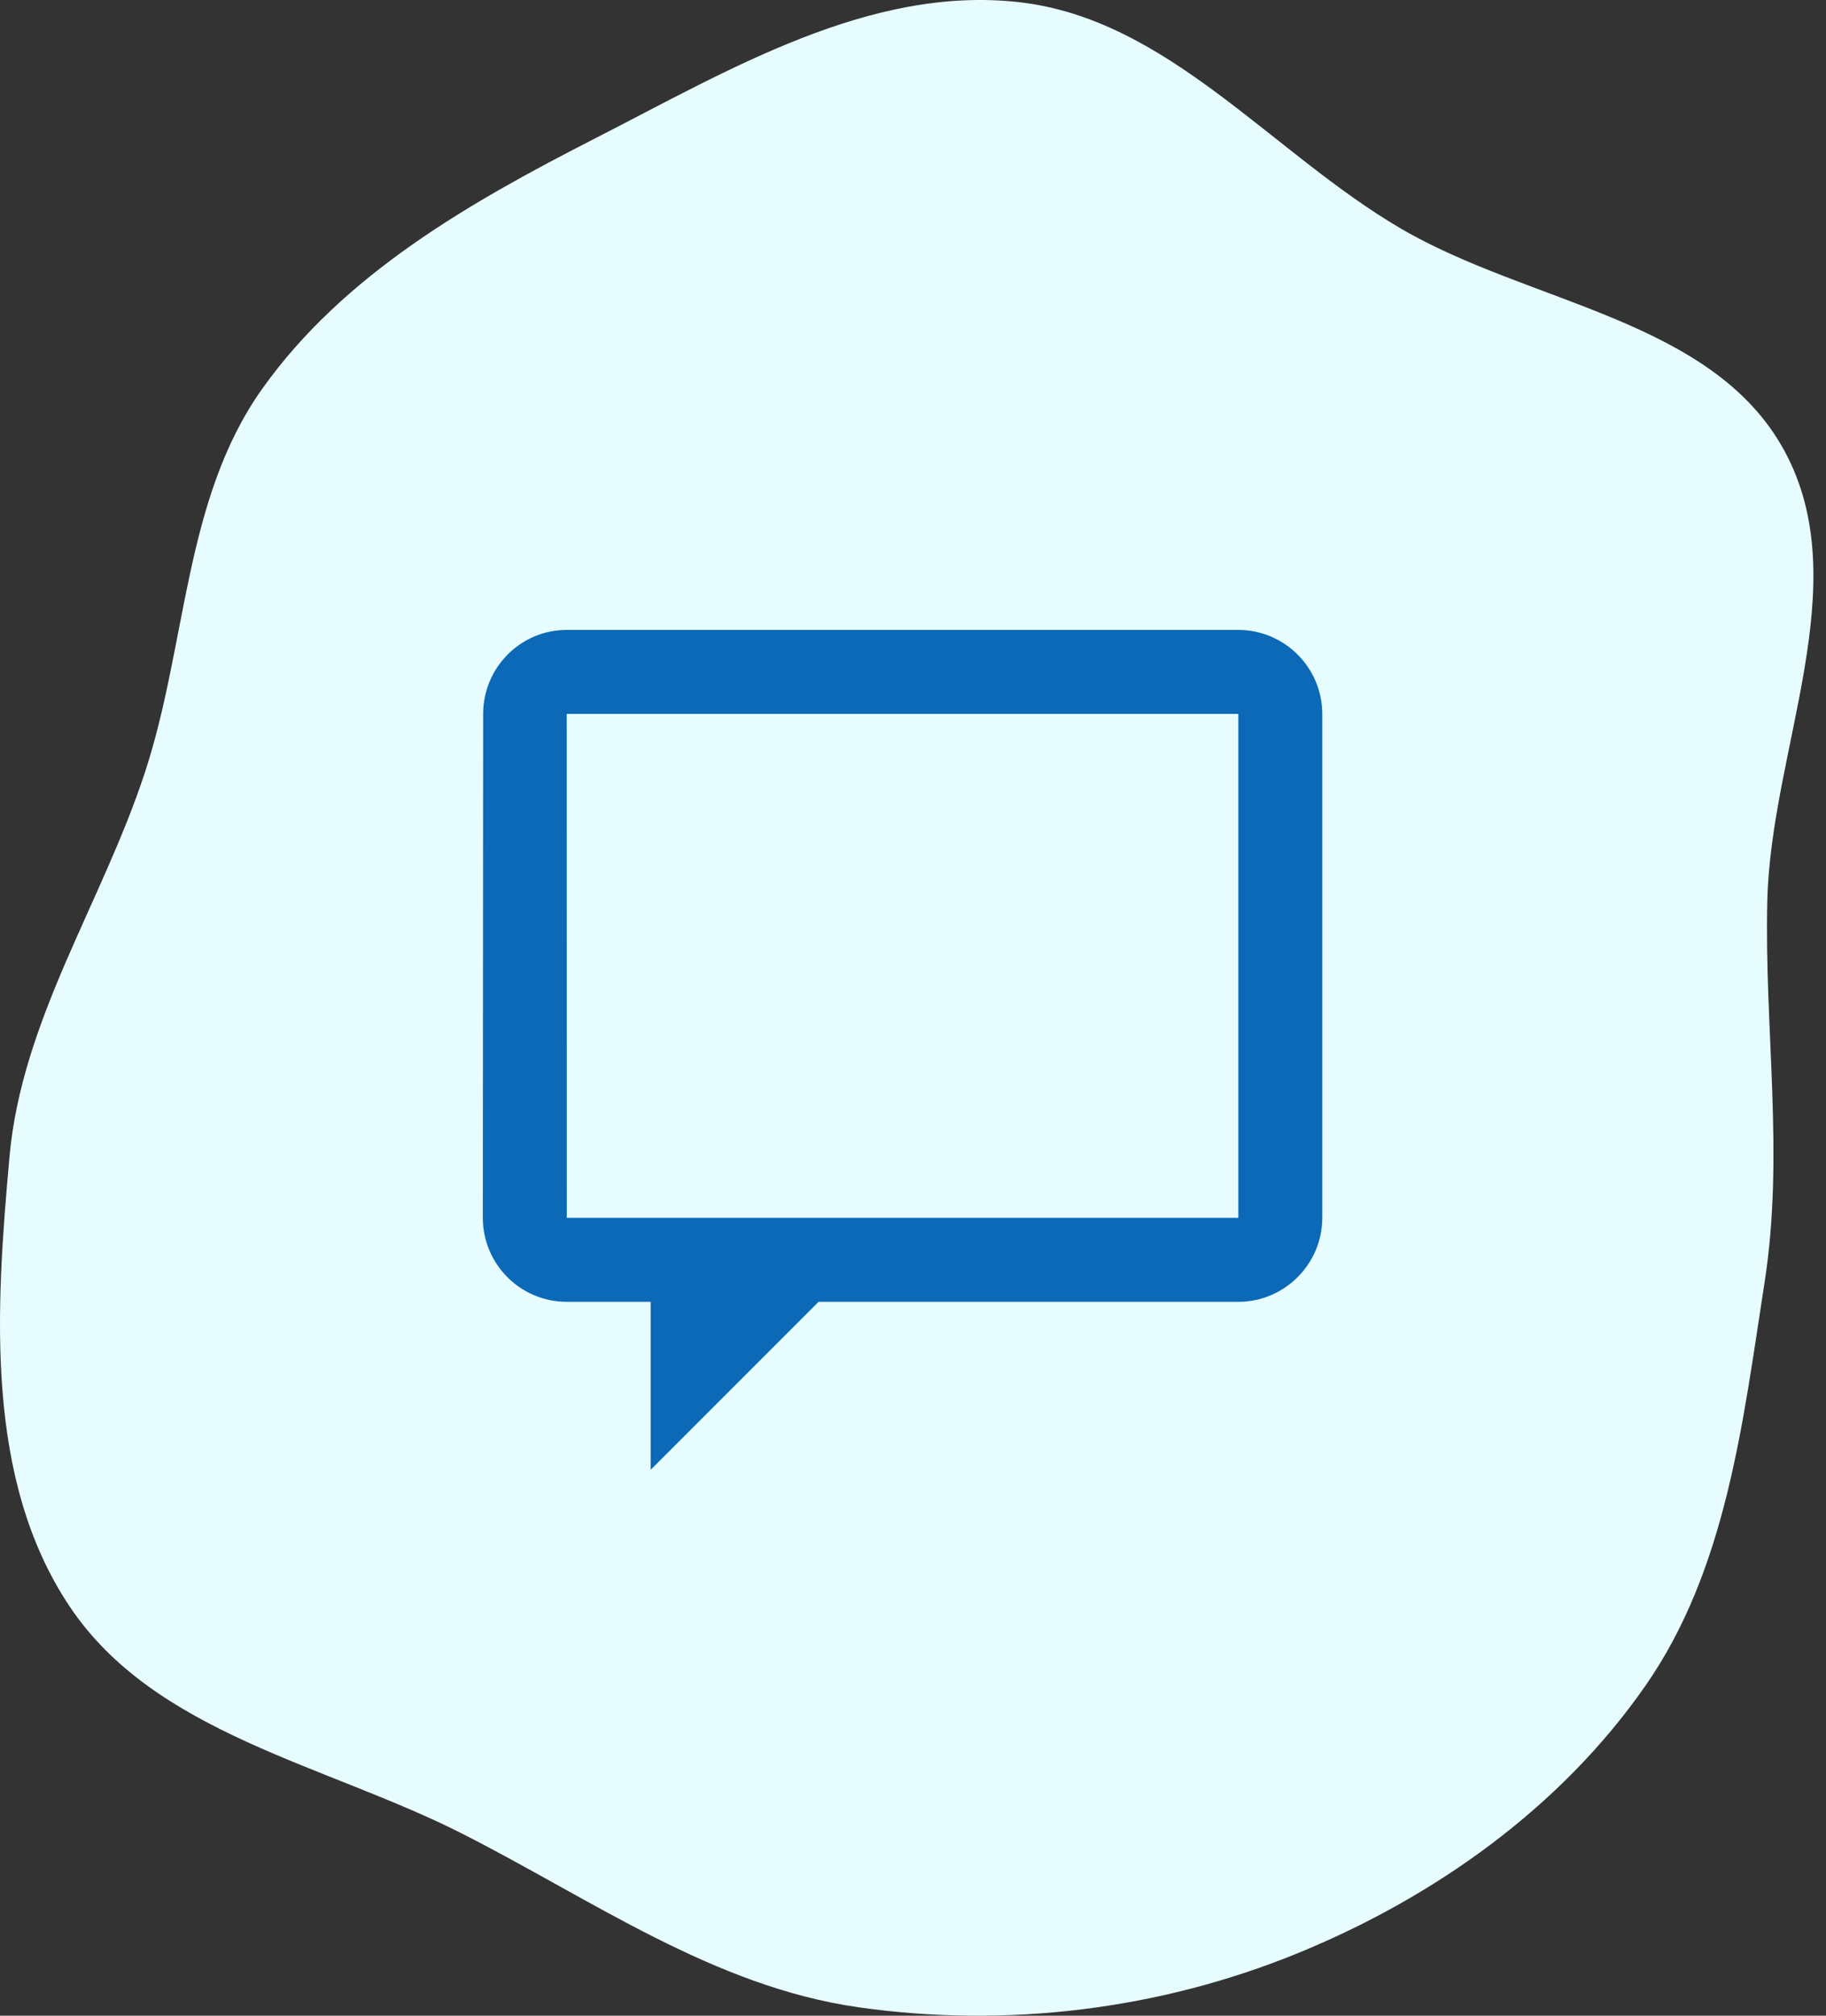 <svg xmlns="http://www.w3.org/2000/svg" width="87" height="96" viewBox="0 0 87 96" fill="none"><rect x="0" y="0" width="87" height="96" fill="#333333" stroke="none"/><path d="M48.542 0.102C55.635 0.897 60.573 7.272 66.732 10.878C72.884 14.48 81.598 15.199 85.011 21.456C88.482 27.818 84.374 35.663 84.204 42.908C84.059 49.027 85.018 54.991 84.078 61.039C83.039 67.732 82.268 74.725 78.397 80.285C74.363 86.081 68.347 90.363 61.807 93.032C55.22 95.721 47.928 96.603 40.885 95.595C34.009 94.61 28.231 90.484 22.039 87.338C15.53 84.032 7.379 82.576 3.32 76.511C-0.74 70.445 -0.202 62.351 0.453 55.083C1.04 48.567 4.853 43.019 6.899 36.805C8.917 30.675 8.752 23.784 12.49 18.522C16.376 13.054 22.402 9.632 28.377 6.579C34.743 3.326 41.436 -0.694 48.542 0.102Z" fill="#E7FCFF"></path><path d="M27 30C24.8 30 23.02 31.8 23.02 34L23.004 57.996C23.004 60.206 24.794 62 27.004 62H31V70L39 62H59C61.2 62 63 60.2 63 58V34C63 31.8 61.2 30 59 30H27ZM27 34H59V58H31H27.004L27 34Z" fill="#0B69B7"></path></svg>